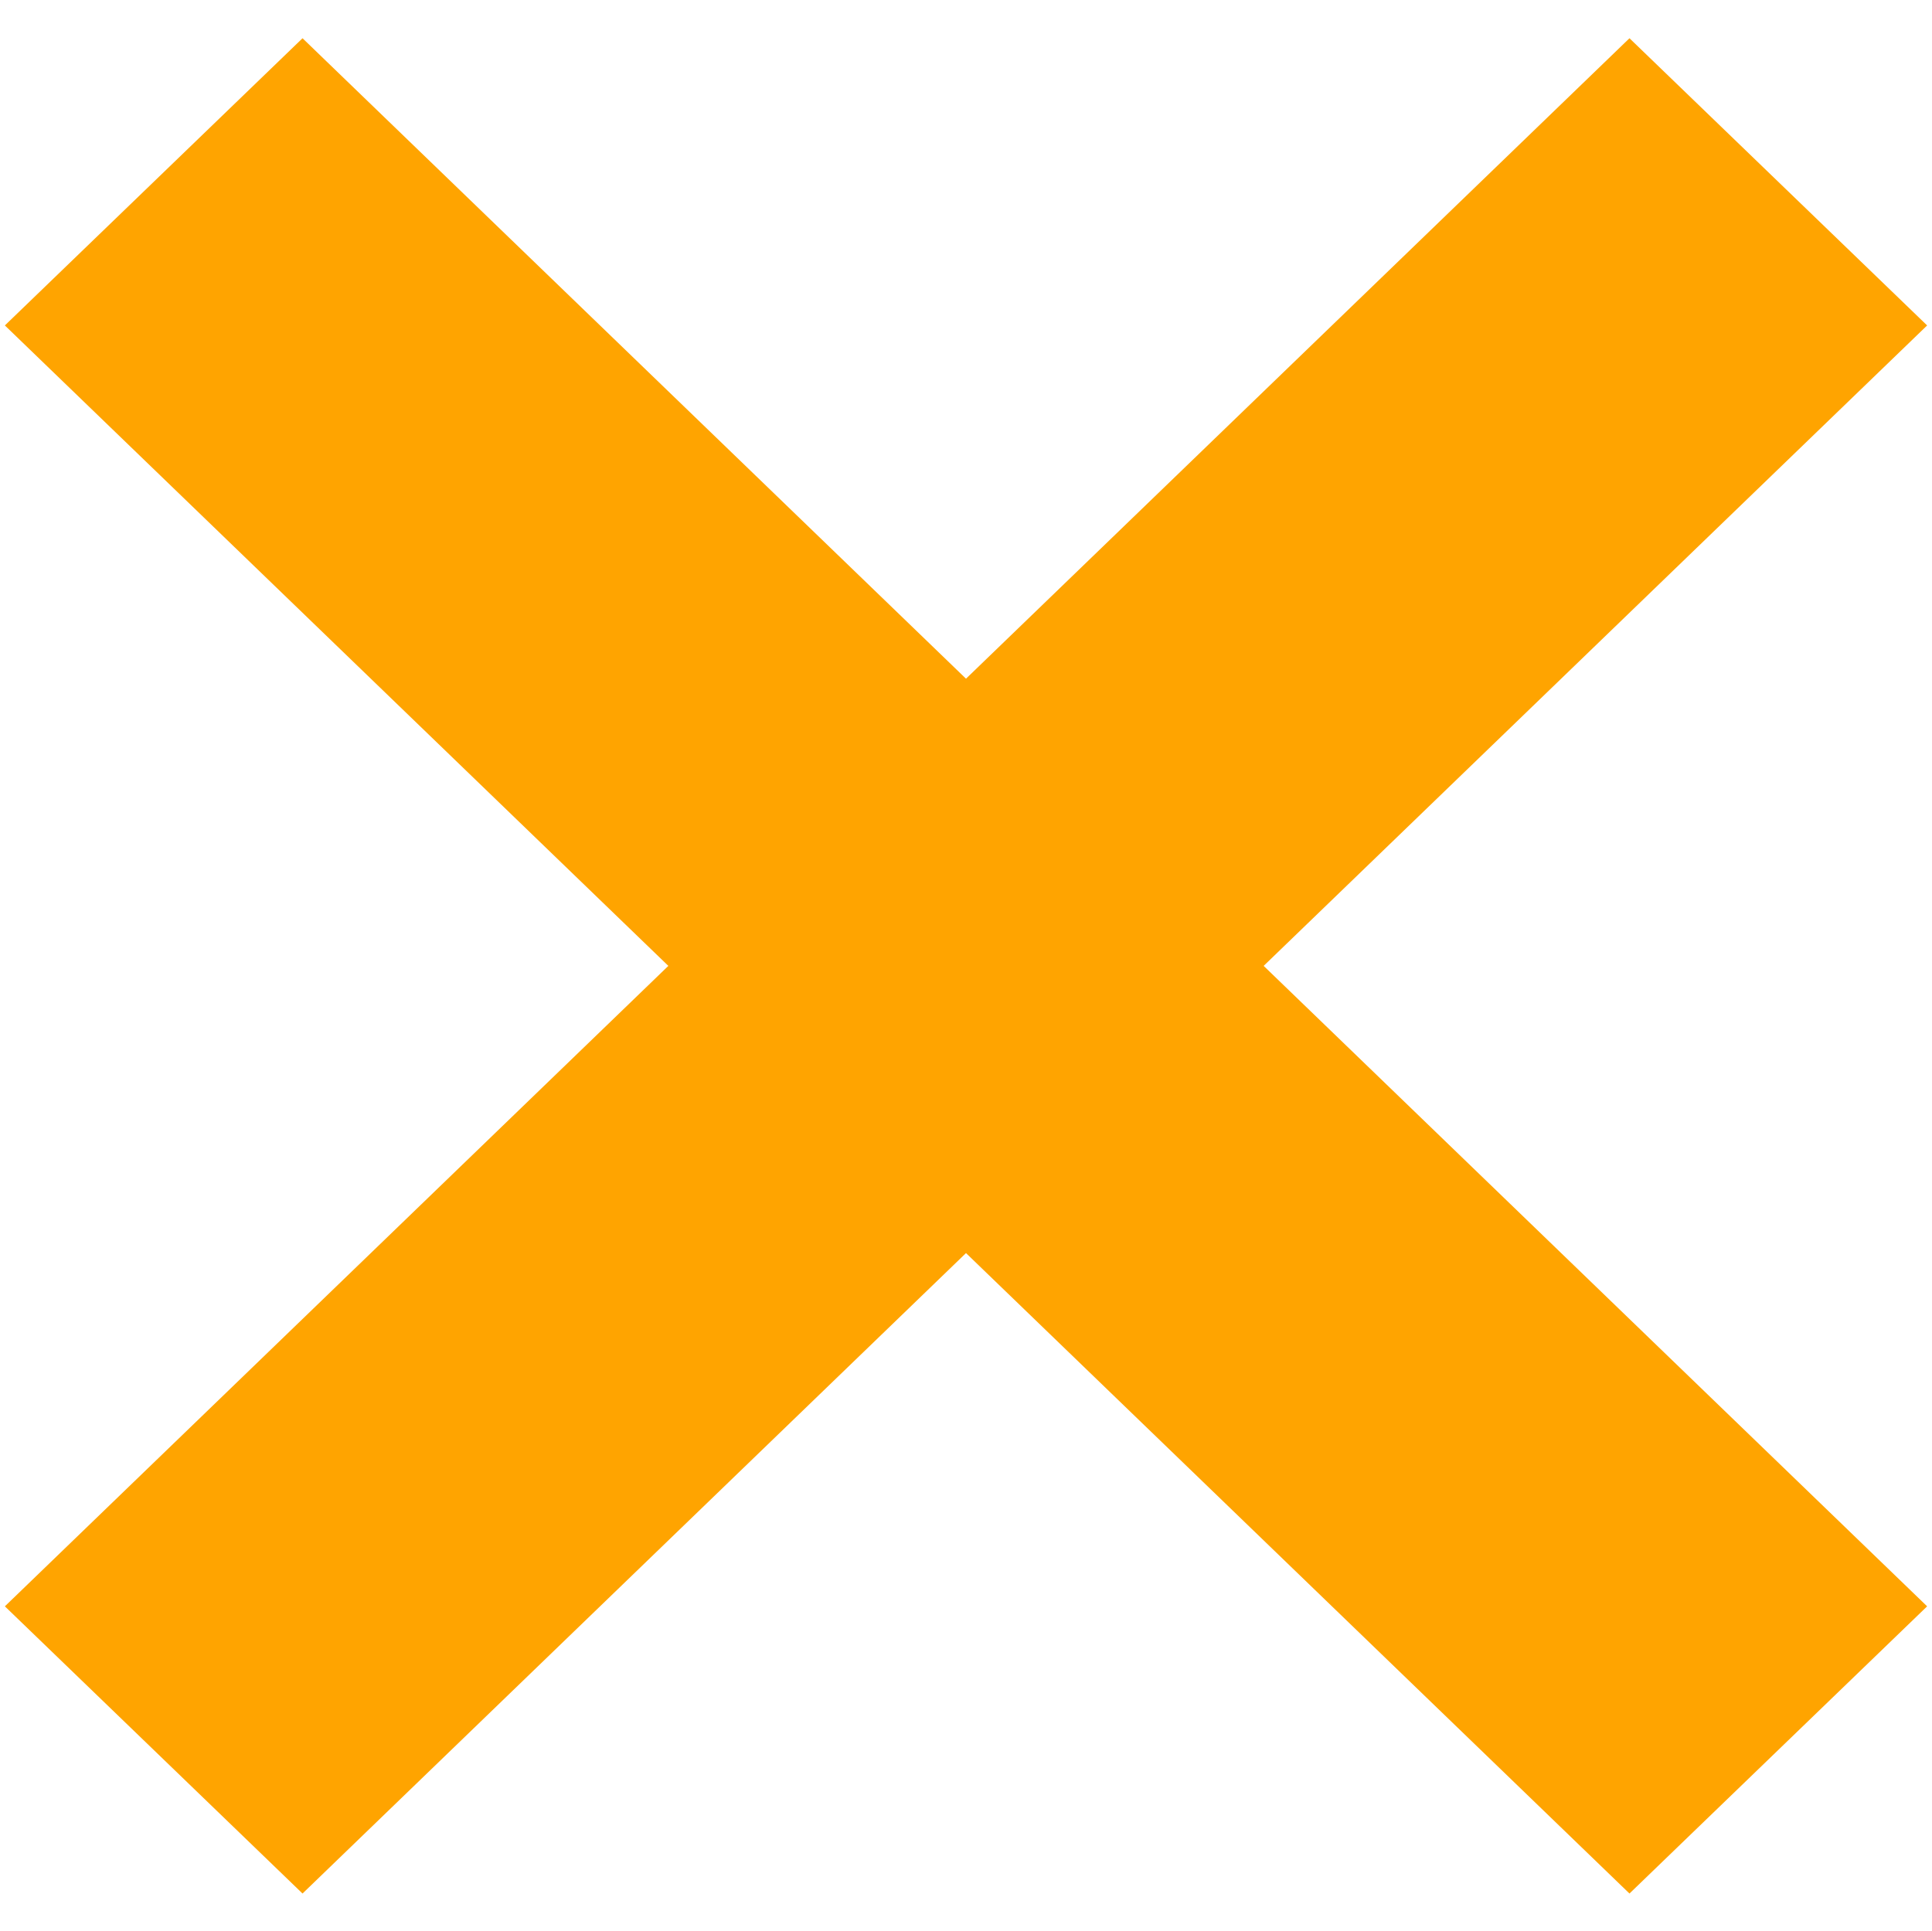 <?xml version="1.0" encoding="UTF-8" standalone="no"?>
<svg
   xmlns:dc="http://purl.org/dc/elements/1.1/"
   xmlns:cc="http://creativecommons.org/ns#"
   xmlns:rdf="http://www.w3.org/1999/02/22-rdf-syntax-ns#"
   xmlns:svg="http://www.w3.org/2000/svg"
   xmlns="http://www.w3.org/2000/svg"
   xmlns:xlink="http://www.w3.org/1999/xlink"
   id="svg8"
   version="1.1"
   viewBox="0 0 2.778 2.777"
   height="2.777mm"
   width="2.778mm">
  <defs
     id="defs2">
    <linearGradient
       id="linearGradient1660">
      <stop
         id="stop1656"
         offset="0"
         style="stop-color:#001fff;stop-opacity:0.98" />
      <stop
         id="stop1658"
         offset="1"
         style="stop-color:#0060ff;stop-opacity:0.937" />
    </linearGradient>
    <linearGradient
       gradientTransform="translate(-12.929)"
       gradientUnits="userSpaceOnUse"
       y2="248.983"
       x2="19.19"
       y1="238.744"
       x1="11.623"
       id="linearGradient1662"
       xlink:href="#linearGradient1660" />
  </defs>
  <g
     transform="translate(-317.376,-120.888)"
     id="layer1">
    <g
       transform="translate(158.879,212.202)"
       id="g972"
       style="enable-background:new">
      <g
         transform="translate(19.447,-236.41)"
         id="layer1-1">
        <path
           id="rect989"
           d="m 139.485,145.151 -0.428,0.413 0.954,0.921 -0.954,0.921 0.428,0.413 0.954,-0.921 0.954,0.921 0.428,-0.413 -0.954,-0.921 0.954,-0.921 -0.428,-0.413 -0.954,0.921 z"
           style="fill:#ffa400;fill-opacity:1;stroke:none;stroke-width:0.316;stroke-linecap:square;stroke-linejoin:miter;stroke-miterlimit:4;stroke-dasharray:none;stroke-opacity:1" />
      </g>
    </g>
  </g>
  <style
     id="style3"
     type="text/css">
	.st0{fill-rule:evenodd;clip-rule:evenodd;fill:#4DB45E;}
	.st1{fill-rule:evenodd;clip-rule:evenodd;fill:url(#SVGID_1_);}
</style>
</svg>
